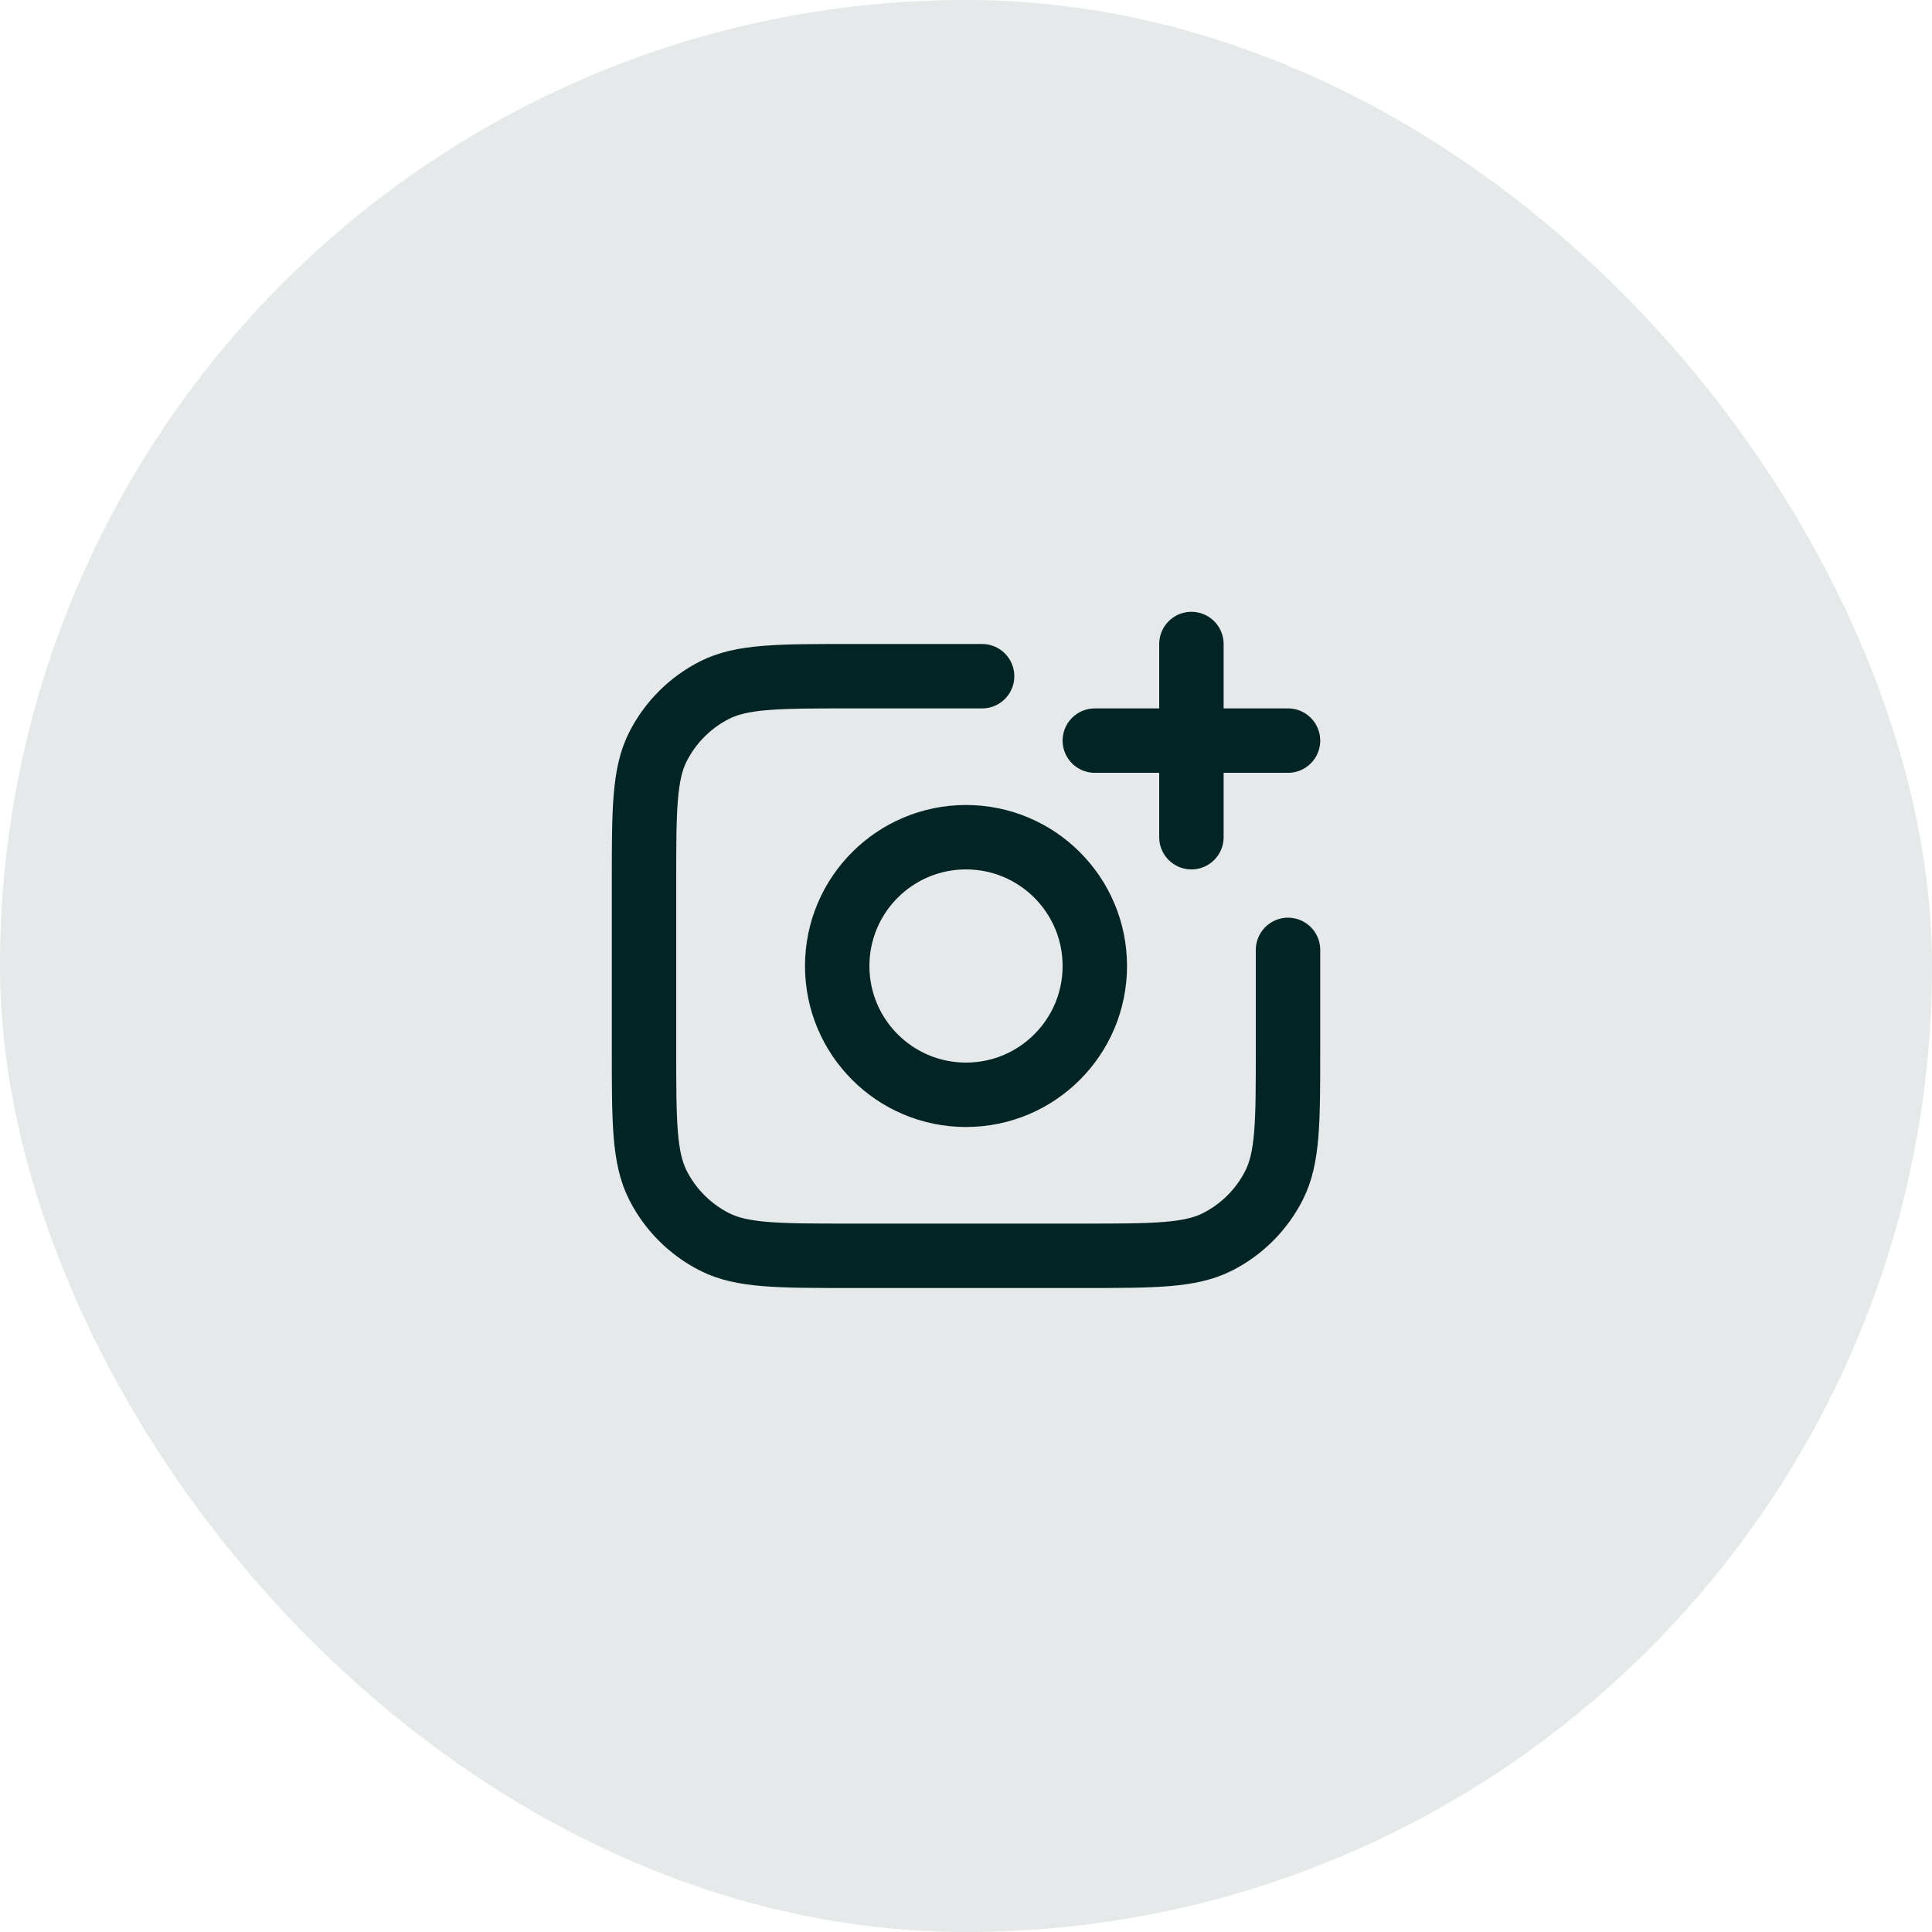 <svg width="80" height="80" viewBox="0 0 80 80" fill="none" xmlns="http://www.w3.org/2000/svg">
<rect width="80" height="80" rx="40" fill="#022425" fill-opacity="0.1"/>
<path d="M53.334 39.333V43.467C53.334 46.454 53.334 47.947 52.752 49.088C52.241 50.092 51.425 50.907 50.422 51.419C49.281 52 47.787 52 44.8 52H35.2C32.213 52 30.72 52 29.579 51.419C28.576 50.907 27.76 50.092 27.248 49.088C26.667 47.947 26.667 46.454 26.667 43.467V36.533C26.667 33.547 26.667 32.053 27.248 30.912C27.76 29.909 28.576 29.093 29.579 28.581C30.72 28 32.213 28 35.2 28H40.667M49.334 34.667V26.667M45.334 30.667H53.334M45.334 40C45.334 42.946 42.946 45.333 40 45.333C37.055 45.333 34.667 42.946 34.667 40C34.667 37.055 37.055 34.667 40 34.667C42.946 34.667 45.334 37.055 45.334 40Z" stroke="#022425" stroke-width="2.667" stroke-linecap="round" stroke-linejoin="round"/>
</svg>
